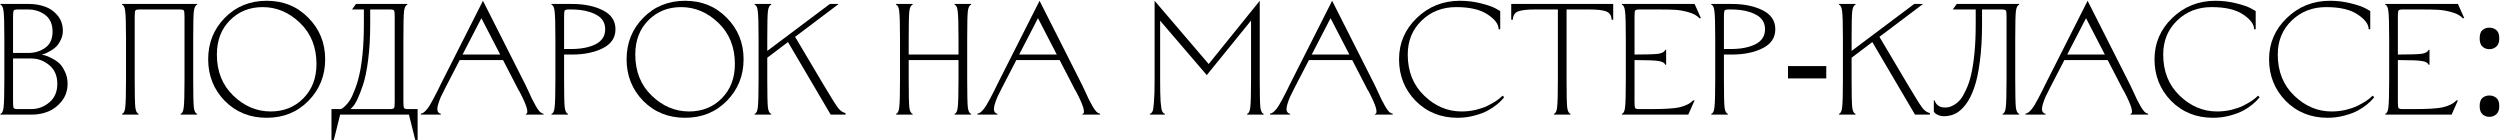 <?xml version="1.0" encoding="UTF-8"?> <svg xmlns="http://www.w3.org/2000/svg" width="1265" height="71" viewBox="0 0 1265 71" fill="none"><path d="M16.199 57.998H0.199V57.598C1.053 57.385 1.586 56.318 1.799 54.398C2.066 52.425 2.199 47.758 2.199 40.398V19.598C2.199 12.238 2.066 7.598 1.799 5.678C1.586 3.705 1.053 2.612 0.199 2.398V1.998H14.599C17.426 1.998 20.066 2.425 22.519 3.278C25.026 4.078 27.186 5.545 28.999 7.678C30.866 9.812 31.799 12.452 31.799 15.598C31.799 17.305 31.426 18.878 30.679 20.318C29.986 21.758 29.186 22.905 28.279 23.758C27.426 24.558 26.413 25.278 25.239 25.918C24.066 26.558 23.186 26.985 22.599 27.198C22.013 27.358 21.506 27.492 21.079 27.598C21.666 27.705 22.279 27.865 22.919 28.078C23.613 28.238 24.679 28.692 26.119 29.438C27.613 30.185 28.893 31.038 29.959 31.998C31.026 32.958 31.986 34.372 32.839 36.238C33.746 38.052 34.199 40.105 34.199 42.398C34.199 45.758 33.213 48.692 31.239 51.198C29.266 53.652 26.946 55.412 24.279 56.478C21.666 57.492 18.973 57.998 16.199 57.998ZM15.799 29.598H6.599V51.598C6.599 53.252 6.706 54.265 6.919 54.638C7.133 55.012 7.826 55.198 8.999 55.198H15.799C19.213 55.198 22.253 54.078 24.919 51.838C27.639 49.598 28.999 46.452 28.999 42.398C28.999 38.345 27.639 35.198 24.919 32.958C22.253 30.718 19.213 29.598 15.799 29.598ZM14.199 4.798H8.999C7.826 4.798 7.133 4.985 6.919 5.358C6.706 5.732 6.599 6.745 6.599 8.398V26.798H14.199C17.613 26.798 20.519 25.918 22.919 24.158C25.373 22.398 26.599 19.678 26.599 15.998C26.599 12.265 25.373 9.465 22.919 7.598C20.466 5.732 17.559 4.798 14.199 4.798Z" fill="black"></path><path d="M97.762 19.598V40.398C97.762 47.758 97.868 52.425 98.082 54.398C98.348 56.318 98.908 57.385 99.762 57.598V57.998H91.362V57.598C92.215 57.385 92.748 56.318 92.962 54.398C93.228 52.425 93.362 47.758 93.362 40.398V8.398C93.362 6.745 93.255 5.732 93.042 5.358C92.828 4.985 92.135 4.798 90.962 4.798H70.562C69.388 4.798 68.695 4.985 68.482 5.358C68.268 5.732 68.162 6.745 68.162 8.398V40.398C68.162 47.758 68.268 52.425 68.482 54.398C68.748 56.318 69.308 57.385 70.162 57.598V57.998H61.762V57.598C62.615 57.385 63.148 56.318 63.362 54.398C63.628 52.425 63.762 47.758 63.762 40.398V19.598C63.762 12.238 63.628 7.598 63.362 5.678C63.148 3.705 62.615 2.612 61.762 2.398V1.998H99.762V2.398C98.908 2.612 98.348 3.705 98.082 5.678C97.868 7.598 97.762 12.238 97.762 19.598Z" fill="black"></path><path d="M132.937 3.598C126.27 3.598 120.723 5.838 116.297 10.318C111.923 14.745 109.737 20.505 109.737 27.598C109.737 36.132 112.51 43.065 118.057 48.398C123.603 53.732 129.897 56.398 136.937 56.398C143.603 56.398 149.123 54.185 153.497 49.758C157.923 45.278 160.137 39.492 160.137 32.398C160.137 23.865 157.363 16.932 151.817 11.598C146.27 6.265 139.977 3.598 132.937 3.598ZM113.737 51.038C108.137 45.278 105.337 38.265 105.337 29.998C105.337 21.732 108.137 14.745 113.737 9.038C119.39 3.278 126.457 0.398 134.937 0.398C143.417 0.398 150.457 3.278 156.057 9.038C161.71 14.745 164.537 21.732 164.537 29.998C164.537 38.265 161.71 45.278 156.057 51.038C150.457 56.745 143.417 59.598 134.937 59.598C126.457 59.598 119.39 56.745 113.737 51.038Z" fill="black"></path><path d="M167.721 55.198H172.521C172.681 55.145 172.894 55.038 173.161 54.878C173.428 54.718 173.961 54.265 174.761 53.518C175.614 52.718 176.388 51.758 177.081 50.638C177.828 49.465 178.628 47.758 179.481 45.518C180.388 43.278 181.161 40.745 181.801 37.918C182.494 35.038 183.054 31.385 183.481 26.958C183.908 22.532 184.121 17.678 184.121 12.398V4.798H178.121L180.121 1.998H206.121V2.398C205.268 2.612 204.708 3.705 204.441 5.678C204.228 7.598 204.121 12.238 204.121 19.598V51.598C204.121 53.252 204.228 54.265 204.441 54.638C204.654 55.012 205.348 55.198 206.521 55.198H211.321V70.798H210.121L206.921 57.998H172.121L168.921 70.798H167.721V55.198ZM199.721 51.598V8.398C199.721 6.745 199.614 5.732 199.401 5.358C199.188 4.985 198.494 4.798 197.321 4.798H187.321V12.398C187.321 18.958 186.974 24.932 186.281 30.318C185.588 35.652 184.734 39.812 183.721 42.798C182.761 45.732 181.801 48.212 180.841 50.238C179.881 52.212 179.054 53.518 178.361 54.158L177.321 55.198H197.321C198.494 55.198 199.188 55.012 199.401 54.638C199.614 54.265 199.721 53.252 199.721 51.598Z" fill="black"></path><path d="M244.377 0.398L265.737 42.638C266.11 43.332 266.643 44.452 267.337 45.998C268.03 47.545 268.643 48.878 269.177 49.998C269.763 51.118 270.403 52.318 271.097 53.598C271.79 54.825 272.457 55.785 273.097 56.478C273.79 57.118 274.43 57.465 275.017 57.518V57.998H266.057V57.678C267.763 57.358 266.67 53.518 262.777 46.158C262.67 45.945 262.483 45.652 262.217 45.278C261.95 44.692 261.737 44.265 261.577 43.998L254.537 30.398H232.617L225.577 43.998C224.563 45.972 223.737 47.625 223.097 48.958C222.51 50.292 222.03 51.625 221.657 52.958C221.283 54.292 221.203 55.358 221.417 56.158C221.683 56.905 222.243 57.385 223.097 57.598V57.998H212.937V57.518C213.63 57.412 214.35 57.012 215.097 56.318C215.843 55.625 216.617 54.638 217.417 53.358C218.217 52.025 218.857 50.878 219.337 49.918C219.87 48.958 220.563 47.625 221.417 45.918C222.27 44.158 222.803 43.065 223.017 42.638L244.377 0.398ZM243.577 9.198L234.057 27.598H253.097L243.577 9.198Z" fill="black"></path><path d="M281.027 19.598C281.027 12.238 280.894 7.598 280.627 5.678C280.414 3.705 279.881 2.612 279.027 2.398V1.998H289.427C295.561 1.998 300.761 3.065 305.027 5.198C309.294 7.332 311.427 10.532 311.427 14.798C311.427 19.065 309.294 22.265 305.027 24.398C300.761 26.532 295.561 27.598 289.427 27.598H285.427V40.398C285.427 47.758 285.534 52.425 285.747 54.398C286.014 56.318 286.574 57.385 287.427 57.598V57.998H279.027V57.598C279.881 57.385 280.414 56.318 280.627 54.398C280.894 52.425 281.027 47.758 281.027 40.398V19.598ZM285.427 24.798H289.027C294.041 24.798 298.147 23.998 301.347 22.398C304.601 20.745 306.227 18.212 306.227 14.798C306.227 11.385 304.601 8.878 301.347 7.278C298.147 5.625 294.041 4.798 289.027 4.798H287.827C286.654 4.798 285.961 4.985 285.747 5.358C285.534 5.732 285.427 6.745 285.427 8.398V24.798Z" fill="black"></path><path d="M344.655 3.598C337.989 3.598 332.442 5.838 328.015 10.318C323.642 14.745 321.455 20.505 321.455 27.598C321.455 36.132 324.229 43.065 329.775 48.398C335.322 53.732 341.615 56.398 348.655 56.398C355.322 56.398 360.842 54.185 365.215 49.758C369.642 45.278 371.855 39.492 371.855 32.398C371.855 23.865 369.082 16.932 363.535 11.598C357.989 6.265 351.695 3.598 344.655 3.598ZM325.455 51.038C319.855 45.278 317.055 38.265 317.055 29.998C317.055 21.732 319.855 14.745 325.455 9.038C331.109 3.278 338.175 0.398 346.655 0.398C355.135 0.398 362.175 3.278 367.775 9.038C373.429 14.745 376.255 21.732 376.255 29.998C376.255 38.265 373.429 45.278 367.775 51.038C362.175 56.745 355.135 59.598 346.655 59.598C338.175 59.598 331.109 56.745 325.455 51.038Z" fill="black"></path><path d="M383.84 19.598C383.84 12.238 383.707 7.598 383.44 5.678C383.227 3.705 382.693 2.612 381.84 2.398V1.998H390.24V2.398C389.387 2.612 388.827 3.705 388.56 5.678C388.347 7.598 388.24 12.238 388.24 19.598V25.758L419.92 1.998H424.4L402.32 18.638L417.04 43.438C420.933 49.998 423.387 53.865 424.4 55.038C425.52 56.265 426.667 56.985 427.84 57.198V57.998H420.32L398.72 21.278L388.24 29.198V40.398C388.24 47.758 388.347 52.425 388.56 54.398C388.827 56.318 389.387 57.385 390.24 57.598V57.998H381.84V57.598C382.693 57.385 383.227 56.318 383.44 54.398C383.707 52.425 383.84 47.758 383.84 40.398V19.598Z" fill="black"></path><path d="M485.002 19.598C485.002 12.238 484.869 7.598 484.602 5.678C484.389 3.705 483.856 2.612 483.002 2.398V1.998H491.402V2.398C490.549 2.612 489.989 3.705 489.722 5.678C489.509 7.598 489.402 12.238 489.402 19.598V40.398C489.402 47.758 489.509 52.425 489.722 54.398C489.989 56.318 490.549 57.385 491.402 57.598V57.998H483.002V57.598C483.856 57.385 484.389 56.318 484.602 54.398C484.869 52.425 485.002 47.758 485.002 40.398V30.398H459.802V40.398C459.802 47.758 459.909 52.425 460.122 54.398C460.389 56.318 460.949 57.385 461.802 57.598V57.998H453.402V57.598C454.256 57.385 454.789 56.318 455.002 54.398C455.269 52.425 455.402 47.758 455.402 40.398V19.598C455.402 12.238 455.269 7.598 455.002 5.678C454.789 3.705 454.256 2.612 453.402 2.398V1.998H461.802V2.398C460.949 2.612 460.389 3.705 460.122 5.678C459.909 7.598 459.802 12.238 459.802 19.598V27.598H485.002V19.598Z" fill="black"></path><path d="M526.017 0.398L547.377 42.638C547.751 43.332 548.284 44.452 548.977 45.998C549.671 47.545 550.284 48.878 550.817 49.998C551.404 51.118 552.044 52.318 552.737 53.598C553.431 54.825 554.097 55.785 554.737 56.478C555.431 57.118 556.071 57.465 556.657 57.518V57.998H547.697V57.678C549.404 57.358 548.311 53.518 544.417 46.158C544.311 45.945 544.124 45.652 543.857 45.278C543.591 44.692 543.377 44.265 543.217 43.998L536.177 30.398H514.257L507.217 43.998C506.204 45.972 505.377 47.625 504.737 48.958C504.151 50.292 503.671 51.625 503.297 52.958C502.924 54.292 502.844 55.358 503.057 56.158C503.324 56.905 503.884 57.385 504.737 57.598V57.998H494.577V57.518C495.271 57.412 495.991 57.012 496.737 56.318C497.484 55.625 498.257 54.638 499.057 53.358C499.857 52.025 500.497 50.878 500.977 49.918C501.511 48.958 502.204 47.625 503.057 45.918C503.911 44.158 504.444 43.065 504.657 42.638L526.017 0.398ZM525.217 9.198L515.697 27.598H534.737L525.217 9.198Z" fill="black"></path><path d="M584.23 40.398V0.398L611.59 32.398L637.43 0.398V40.398C637.43 47.758 637.537 52.425 637.75 54.398C638.017 56.318 638.577 57.385 639.43 57.598V57.998H631.03V57.598C631.884 57.385 632.417 56.318 632.63 54.398C632.897 52.425 633.03 47.758 633.03 40.398V10.398L610.63 37.998L587.03 10.478V40.398C587.03 45.305 587.11 49.012 587.27 51.518C587.484 54.025 587.75 55.625 588.07 56.318C588.39 57.012 588.844 57.438 589.43 57.598V57.998H581.83V57.598C582.417 57.438 582.87 57.012 583.19 56.318C583.51 55.625 583.75 54.025 583.91 51.518C584.124 49.012 584.23 45.305 584.23 40.398Z" fill="black"></path><path d="M674.064 0.398L695.424 42.638C695.798 43.332 696.331 44.452 697.024 45.998C697.718 47.545 698.331 48.878 698.864 49.998C699.451 51.118 700.091 52.318 700.784 53.598C701.478 54.825 702.144 55.785 702.784 56.478C703.478 57.118 704.118 57.465 704.704 57.518V57.998H695.744V57.678C697.451 57.358 696.358 53.518 692.464 46.158C692.358 45.945 692.171 45.652 691.904 45.278C691.638 44.692 691.424 44.265 691.264 43.998L684.224 30.398H662.304L655.264 43.998C654.251 45.972 653.424 47.625 652.784 48.958C652.198 50.292 651.718 51.625 651.344 52.958C650.971 54.292 650.891 55.358 651.104 56.158C651.371 56.905 651.931 57.385 652.784 57.598V57.998H642.624V57.518C643.318 57.412 644.038 57.012 644.784 56.318C645.531 55.625 646.304 54.638 647.104 53.358C647.904 52.025 648.544 50.878 649.024 49.918C649.558 48.958 650.251 47.625 651.104 45.918C651.958 44.158 652.491 43.065 652.704 42.638L674.064 0.398ZM673.264 9.198L663.744 27.598H682.784L673.264 9.198Z" fill="black"></path><path d="M707.915 29.998C707.915 21.838 710.901 14.878 716.875 9.118C722.901 3.305 730.182 0.398 738.715 0.398C742.395 0.398 745.915 0.825 749.275 1.678C752.688 2.532 755.168 3.385 756.715 4.238L759.115 5.598V14.798H758.315C758.315 12.292 756.475 9.812 752.795 7.358C749.115 4.852 743.782 3.598 736.795 3.598C729.862 3.598 724.048 5.865 719.355 10.398C714.662 14.932 712.315 20.665 712.315 27.598C712.315 36.132 715.088 43.065 720.635 48.398C726.181 53.732 732.475 56.398 739.515 56.398C741.968 56.398 744.368 56.132 746.715 55.598C749.062 55.012 751.008 54.345 752.555 53.598C754.155 52.798 755.542 52.025 756.715 51.278C757.942 50.478 758.848 49.785 759.435 49.198L760.315 48.398L761.115 49.198C760.902 49.465 760.582 49.838 760.155 50.318C759.782 50.798 758.875 51.652 757.435 52.878C755.995 54.052 754.422 55.092 752.715 55.998C751.062 56.905 748.848 57.732 746.075 58.478C743.355 59.225 740.501 59.598 737.515 59.598C729.035 59.598 721.968 56.745 716.315 51.038C710.715 45.278 707.915 38.265 707.915 29.998Z" fill="black"></path><path d="M794.684 57.998H786.284V57.598C787.137 57.385 787.67 56.318 787.884 54.398C788.15 52.425 788.284 47.758 788.284 40.398V4.798H776.604C772.764 4.798 769.964 5.118 768.204 5.758C766.497 6.398 765.59 7.812 765.484 9.998H764.684V1.998H816.284V9.998H815.484C815.377 7.812 814.444 6.398 812.684 5.758C810.977 5.118 808.204 4.798 804.364 4.798H792.684V40.398C792.684 47.758 792.79 52.425 793.004 54.398C793.27 56.318 793.83 57.385 794.684 57.598V57.998Z" fill="black"></path><path d="M822.668 40.398V19.598C822.668 12.238 822.535 7.598 822.268 5.678C822.055 3.705 821.521 2.612 820.668 2.398V1.998H857.468L860.668 9.198H859.868C858.641 7.812 856.695 6.772 854.028 6.078C851.415 5.385 849.175 5.012 847.308 4.958C845.441 4.852 842.908 4.798 839.708 4.798C839.068 4.798 838.588 4.798 838.268 4.798H829.468C828.295 4.798 827.601 4.985 827.388 5.358C827.175 5.732 827.068 6.745 827.068 8.398V27.598C833.361 27.598 837.415 27.465 839.228 27.198C841.095 26.878 842.241 26.212 842.668 25.198H843.068V32.798H842.668C842.241 31.785 841.095 31.145 839.228 30.878C837.415 30.558 833.361 30.398 827.068 30.398V51.598C827.068 53.252 827.175 54.265 827.388 54.638C827.601 55.012 828.295 55.198 829.468 55.198H835.068C842.161 55.198 847.041 54.905 849.708 54.318C852.908 53.572 855.228 52.398 856.668 50.798H857.468L854.268 57.998H820.668V57.598C821.521 57.385 822.055 56.318 822.268 54.398C822.535 52.425 822.668 47.758 822.668 40.398Z" fill="black"></path><path d="M867.902 19.598C867.902 12.238 867.769 7.598 867.502 5.678C867.289 3.705 866.756 2.612 865.902 2.398V1.998H876.302C882.436 1.998 887.636 3.065 891.902 5.198C896.169 7.332 898.302 10.532 898.302 14.798C898.302 19.065 896.169 22.265 891.902 24.398C887.636 26.532 882.436 27.598 876.302 27.598H872.302V40.398C872.302 47.758 872.409 52.425 872.622 54.398C872.889 56.318 873.449 57.385 874.302 57.598V57.998H865.902V57.598C866.756 57.385 867.289 56.318 867.502 54.398C867.769 52.425 867.902 47.758 867.902 40.398V19.598ZM872.302 24.798H875.902C880.916 24.798 885.022 23.998 888.222 22.398C891.476 20.745 893.102 18.212 893.102 14.798C893.102 11.385 891.476 8.878 888.222 7.278C885.022 5.625 880.916 4.798 875.902 4.798H874.702C873.529 4.798 872.836 4.985 872.622 5.358C872.409 5.732 872.302 6.745 872.302 8.398V24.798Z" fill="black"></path><path d="M904.73 39.678V33.438H924.09V39.678H904.73Z" fill="black"></path><path d="M932.512 19.598C932.512 12.238 932.378 7.598 932.112 5.678C931.898 3.705 931.365 2.612 930.512 2.398V1.998H938.912V2.398C938.058 2.612 937.498 3.705 937.232 5.678C937.018 7.598 936.912 12.238 936.912 19.598V25.758L968.592 1.998H973.072L950.992 18.638L965.712 43.438C969.605 49.998 972.058 53.865 973.072 55.038C974.192 56.265 975.338 56.985 976.512 57.198V57.998H968.992L947.392 21.278L936.912 29.198V40.398C936.912 47.758 937.018 52.425 937.232 54.398C937.498 56.318 938.058 57.385 938.912 57.598V57.998H930.512V57.598C931.365 57.385 931.898 56.318 932.112 54.398C932.378 52.425 932.512 47.758 932.512 40.398V19.598Z" fill="black"></path><path d="M1019.71 40.398C1019.71 47.758 1019.82 52.425 1020.03 54.398C1020.3 56.318 1020.86 57.385 1021.71 57.598V57.998H1013.31V57.598C1014.17 57.385 1014.7 56.318 1014.91 54.398C1015.18 52.425 1015.31 47.758 1015.31 40.398V8.398C1015.31 6.745 1015.21 5.732 1014.99 5.358C1014.78 4.985 1014.09 4.798 1012.91 4.798H1002.91V12.398C1002.91 19.438 1002.54 25.705 1001.79 31.198C1001.1 36.638 1000.14 41.065 998.912 44.478C997.738 47.892 996.298 50.718 994.592 52.958C992.885 55.145 991.152 56.665 989.392 57.518C987.632 58.372 985.738 58.798 983.712 58.798C982.538 58.798 981.498 58.585 980.592 58.158C979.738 57.785 979.178 57.412 978.912 57.038L978.512 56.398V50.798H978.912C979.712 53.198 981.445 54.398 984.112 54.398C984.858 54.398 985.605 54.318 986.352 54.158C987.098 53.945 988.005 53.518 989.072 52.878C990.192 52.185 991.205 51.278 992.112 50.158C993.018 48.985 993.952 47.332 994.912 45.198C995.925 43.065 996.752 40.585 997.392 37.758C998.085 34.878 998.645 31.278 999.072 26.958C999.498 22.585 999.712 17.732 999.712 12.398V4.798H988.112L990.112 1.998H1021.71V2.398C1020.86 2.612 1020.3 3.705 1020.03 5.678C1019.82 7.598 1019.71 12.238 1019.71 19.598V40.398Z" fill="black"></path><path d="M1056.33 0.398L1077.69 42.638C1078.06 43.332 1078.6 44.452 1079.29 45.998C1079.98 47.545 1080.6 48.878 1081.13 49.998C1081.72 51.118 1082.36 52.318 1083.05 53.598C1083.74 54.825 1084.41 55.785 1085.05 56.478C1085.74 57.118 1086.38 57.465 1086.97 57.518V57.998H1078.01V57.678C1079.72 57.358 1078.62 53.518 1074.73 46.158C1074.62 45.945 1074.44 45.652 1074.17 45.278C1073.9 44.692 1073.69 44.265 1073.53 43.998L1066.49 30.398H1044.57L1037.53 43.998C1036.52 45.972 1035.69 47.625 1035.05 48.958C1034.46 50.292 1033.98 51.625 1033.61 52.958C1033.24 54.292 1033.16 55.358 1033.37 56.158C1033.64 56.905 1034.2 57.385 1035.05 57.598V57.998H1024.89V57.518C1025.58 57.412 1026.3 57.012 1027.05 56.318C1027.8 55.625 1028.57 54.638 1029.37 53.358C1030.17 52.025 1030.81 50.878 1031.29 49.918C1031.82 48.958 1032.52 47.625 1033.37 45.918C1034.22 44.158 1034.76 43.065 1034.97 42.638L1056.33 0.398ZM1055.53 9.198L1046.01 27.598H1065.05L1055.53 9.198Z" fill="black"></path><path d="M1090.18 29.998C1090.18 21.838 1093.17 14.878 1099.14 9.118C1105.17 3.305 1112.45 0.398 1120.98 0.398C1124.66 0.398 1128.18 0.825 1131.54 1.678C1134.95 2.532 1137.43 3.385 1138.98 4.238L1141.38 5.598V14.798H1140.58C1140.58 12.292 1138.74 9.812 1135.06 7.358C1131.38 4.852 1126.05 3.598 1119.06 3.598C1112.13 3.598 1106.31 5.865 1101.62 10.398C1096.93 14.932 1094.58 20.665 1094.58 27.598C1094.58 36.132 1097.35 43.065 1102.9 48.398C1108.45 53.732 1114.74 56.398 1121.78 56.398C1124.23 56.398 1126.63 56.132 1128.98 55.598C1131.33 55.012 1133.27 54.345 1134.82 53.598C1136.42 52.798 1137.81 52.025 1138.98 51.278C1140.21 50.478 1141.11 49.785 1141.7 49.198L1142.58 48.398L1143.38 49.198C1143.17 49.465 1142.85 49.838 1142.42 50.318C1142.05 50.798 1141.14 51.652 1139.7 52.878C1138.26 54.052 1136.69 55.092 1134.98 55.998C1133.33 56.905 1131.11 57.732 1128.34 58.478C1125.62 59.225 1122.77 59.598 1119.78 59.598C1111.3 59.598 1104.23 56.745 1098.58 51.038C1092.98 45.278 1090.18 38.265 1090.18 29.998Z" fill="black"></path><path d="M1148.15 29.998C1148.15 21.838 1151.14 14.878 1157.11 9.118C1163.14 3.305 1170.42 0.398 1178.95 0.398C1182.63 0.398 1186.15 0.825 1189.51 1.678C1192.92 2.532 1195.4 3.385 1196.95 4.238L1199.35 5.598V14.798H1198.55C1198.55 12.292 1196.71 9.812 1193.03 7.358C1189.35 4.852 1184.02 3.598 1177.03 3.598C1170.1 3.598 1164.28 5.865 1159.59 10.398C1154.9 14.932 1152.55 20.665 1152.55 27.598C1152.55 36.132 1155.32 43.065 1160.87 48.398C1166.42 53.732 1172.71 56.398 1179.75 56.398C1182.2 56.398 1184.6 56.132 1186.95 55.598C1189.3 55.012 1191.24 54.345 1192.79 53.598C1194.39 52.798 1195.78 52.025 1196.95 51.278C1198.18 50.478 1199.08 49.785 1199.67 49.198L1200.55 48.398L1201.35 49.198C1201.14 49.465 1200.82 49.838 1200.39 50.318C1200.02 50.798 1199.11 51.652 1197.67 52.878C1196.23 54.052 1194.66 55.092 1192.95 55.998C1191.3 56.905 1189.08 57.732 1186.31 58.478C1183.59 59.225 1180.74 59.598 1177.75 59.598C1169.27 59.598 1162.2 56.745 1156.55 51.038C1150.95 45.278 1148.15 38.265 1148.15 29.998Z" fill="black"></path><path d="M1208.92 40.398V19.598C1208.92 12.238 1208.78 7.598 1208.52 5.678C1208.3 3.705 1207.77 2.612 1206.92 2.398V1.998H1243.72L1246.92 9.198H1246.12C1244.89 7.812 1242.94 6.772 1240.28 6.078C1237.66 5.385 1235.42 5.012 1233.56 4.958C1231.69 4.852 1229.16 4.798 1225.96 4.798C1225.32 4.798 1224.84 4.798 1224.52 4.798H1215.72C1214.54 4.798 1213.85 4.985 1213.64 5.358C1213.42 5.732 1213.32 6.745 1213.32 8.398V27.598C1219.61 27.598 1223.66 27.465 1225.48 27.198C1227.34 26.878 1228.49 26.212 1228.92 25.198H1229.32V32.798H1228.92C1228.49 31.785 1227.34 31.145 1225.48 30.878C1223.66 30.558 1219.61 30.398 1213.32 30.398V51.598C1213.32 53.252 1213.42 54.265 1213.64 54.638C1213.85 55.012 1214.54 55.198 1215.72 55.198H1221.32C1228.41 55.198 1233.29 54.905 1235.96 54.318C1239.16 53.572 1241.48 52.398 1242.92 50.798H1243.72L1240.52 57.998H1206.92V57.598C1207.77 57.385 1208.3 56.318 1208.52 54.398C1208.78 52.425 1208.92 47.758 1208.92 40.398Z" fill="black"></path><path d="M1254.71 53.678C1254.71 51.705 1255.19 50.318 1256.15 49.518C1257.11 48.718 1258.26 48.318 1259.59 48.318C1260.98 48.318 1262.15 48.718 1263.11 49.518C1264.13 50.318 1264.63 51.705 1264.63 53.678C1264.63 55.598 1264.13 56.985 1263.11 57.838C1262.15 58.692 1260.98 59.118 1259.59 59.118C1258.26 59.118 1257.11 58.692 1256.15 57.838C1255.19 56.985 1254.71 55.598 1254.71 53.678ZM1254.71 19.438C1254.71 17.412 1255.19 15.998 1256.15 15.198C1257.11 14.398 1258.26 13.998 1259.59 13.998C1260.98 13.998 1262.15 14.398 1263.11 15.198C1264.13 15.998 1264.63 17.412 1264.63 19.438C1264.63 21.358 1264.13 22.745 1263.11 23.598C1262.15 24.452 1260.98 24.878 1259.59 24.878C1258.26 24.878 1257.11 24.452 1256.15 23.598C1255.19 22.745 1254.71 21.358 1254.71 19.438Z" fill="black"></path></svg> 